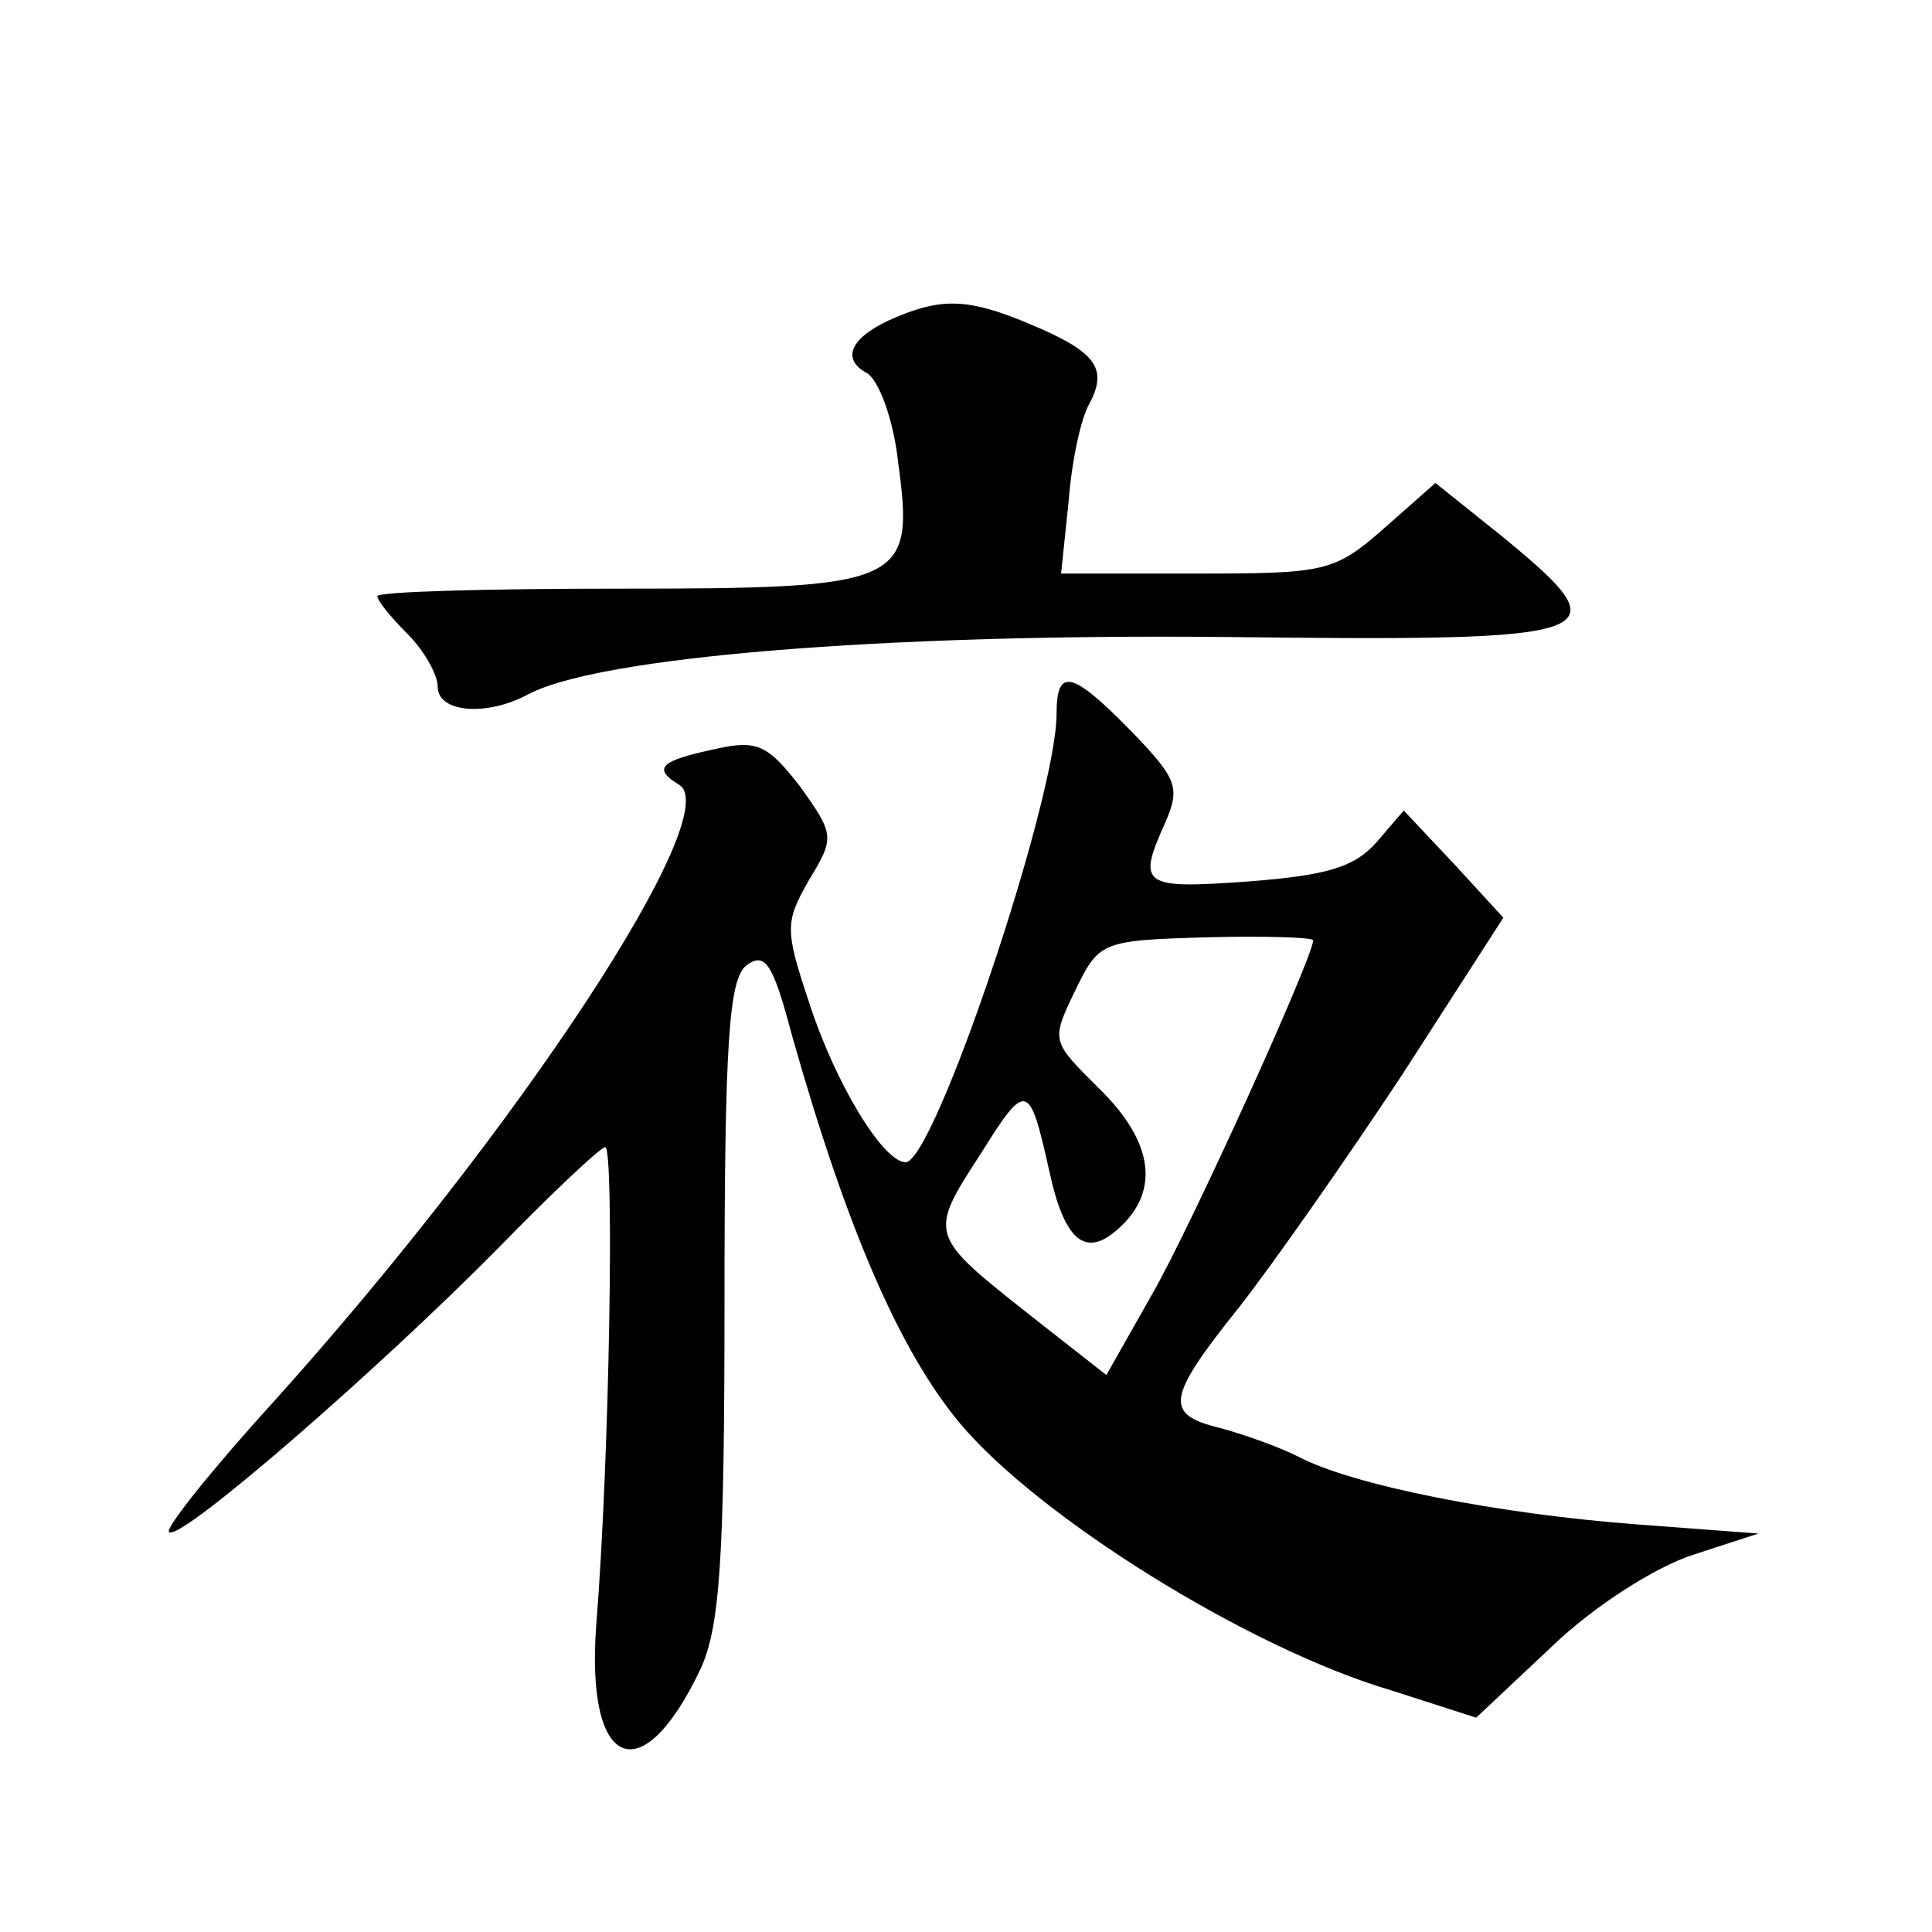<?xml version="1.0" standalone="no"?>
<!DOCTYPE svg PUBLIC "-//W3C//DTD SVG 20010904//EN"
 "http://www.w3.org/TR/2001/REC-SVG-20010904/DTD/svg10.dtd">
<svg version="1.0" xmlns="http://www.w3.org/2000/svg"
 width="128pt" height="128pt" viewBox="0 0 128 128"
 preserveAspectRatio="xMidYMid meet">
<g transform="translate(0,128) scale(0.1,-0.1)"
fill="#0" stroke="none">
<path d="M594 1070 c-29 -12 -38 -27 -20 -37 8 -4 18 -31 21 -59 11 -81 5 -84 -186
-84 -87 0 -159 -2 -159 -5 0 -3 9 -14 20 -25 11 -11 20 -27 20 -35 0 -17 32 -20
60 -5 47 25 235 40 459 38 258 -3 267 0 187 66 l-45 36 -34 -30 c-33 -29 -39 -30
-124 -30 l-90 0 5 48 c2 26 8 55 14 65 12 23 4 34 -39 52 -40 17 -58 18 -89 5z
M700 807 c0 -56 -81 -297 -100 -297 -15 0 -47 53 -64 106 -16 48 -16 53 0 81 17
28 17 30 -6 62 -21 27 -28 31 -55 25 -38 -8 -43 -13 -25 -24 31 -19 -106 -228 -269
-409 -41 -45 -72 -84 -69 -86 7 -7 139 108 218 188 36 37 68 67 71 67 6 0 3 -205
-6 -317 -7 -95 30 -111 69 -29 13 28 16 73 16 244 0 171 3 212 14 222 13 10 18
2 31 -47 36 -127 71 -208 111 -256 52 -62 191 -149 286 -177 l56 -18 50 47 c28
27 69 53 94 61 l43 14 -80 6 c-93 7 -189 26 -225 45 -14 7 -37 15 -52 19 -37 9
-35 20 13 80 22 28 71 98 108 154 l67 104 -33 36 -33 35 -18 -21 c-15 -17 -34 -22
-85 -26 -70 -5 -74 -3 -55 39 10 23 8 29 -22 60 -40 41 -50 43 -50 12z m170 -150
c0 -11 -81 -190 -107 -235 l-30 -53 -51 40 c-67 53 -67 53 -32 107 30 48 32 47
45 -11 10 -47 24 -59 46 -39 28 25 23 58 -13 93 -31 31 -32 31 -16 64 16 33 17
34 87 36 39 1 71 0 71 -2z"/>
</g>
</svg>
